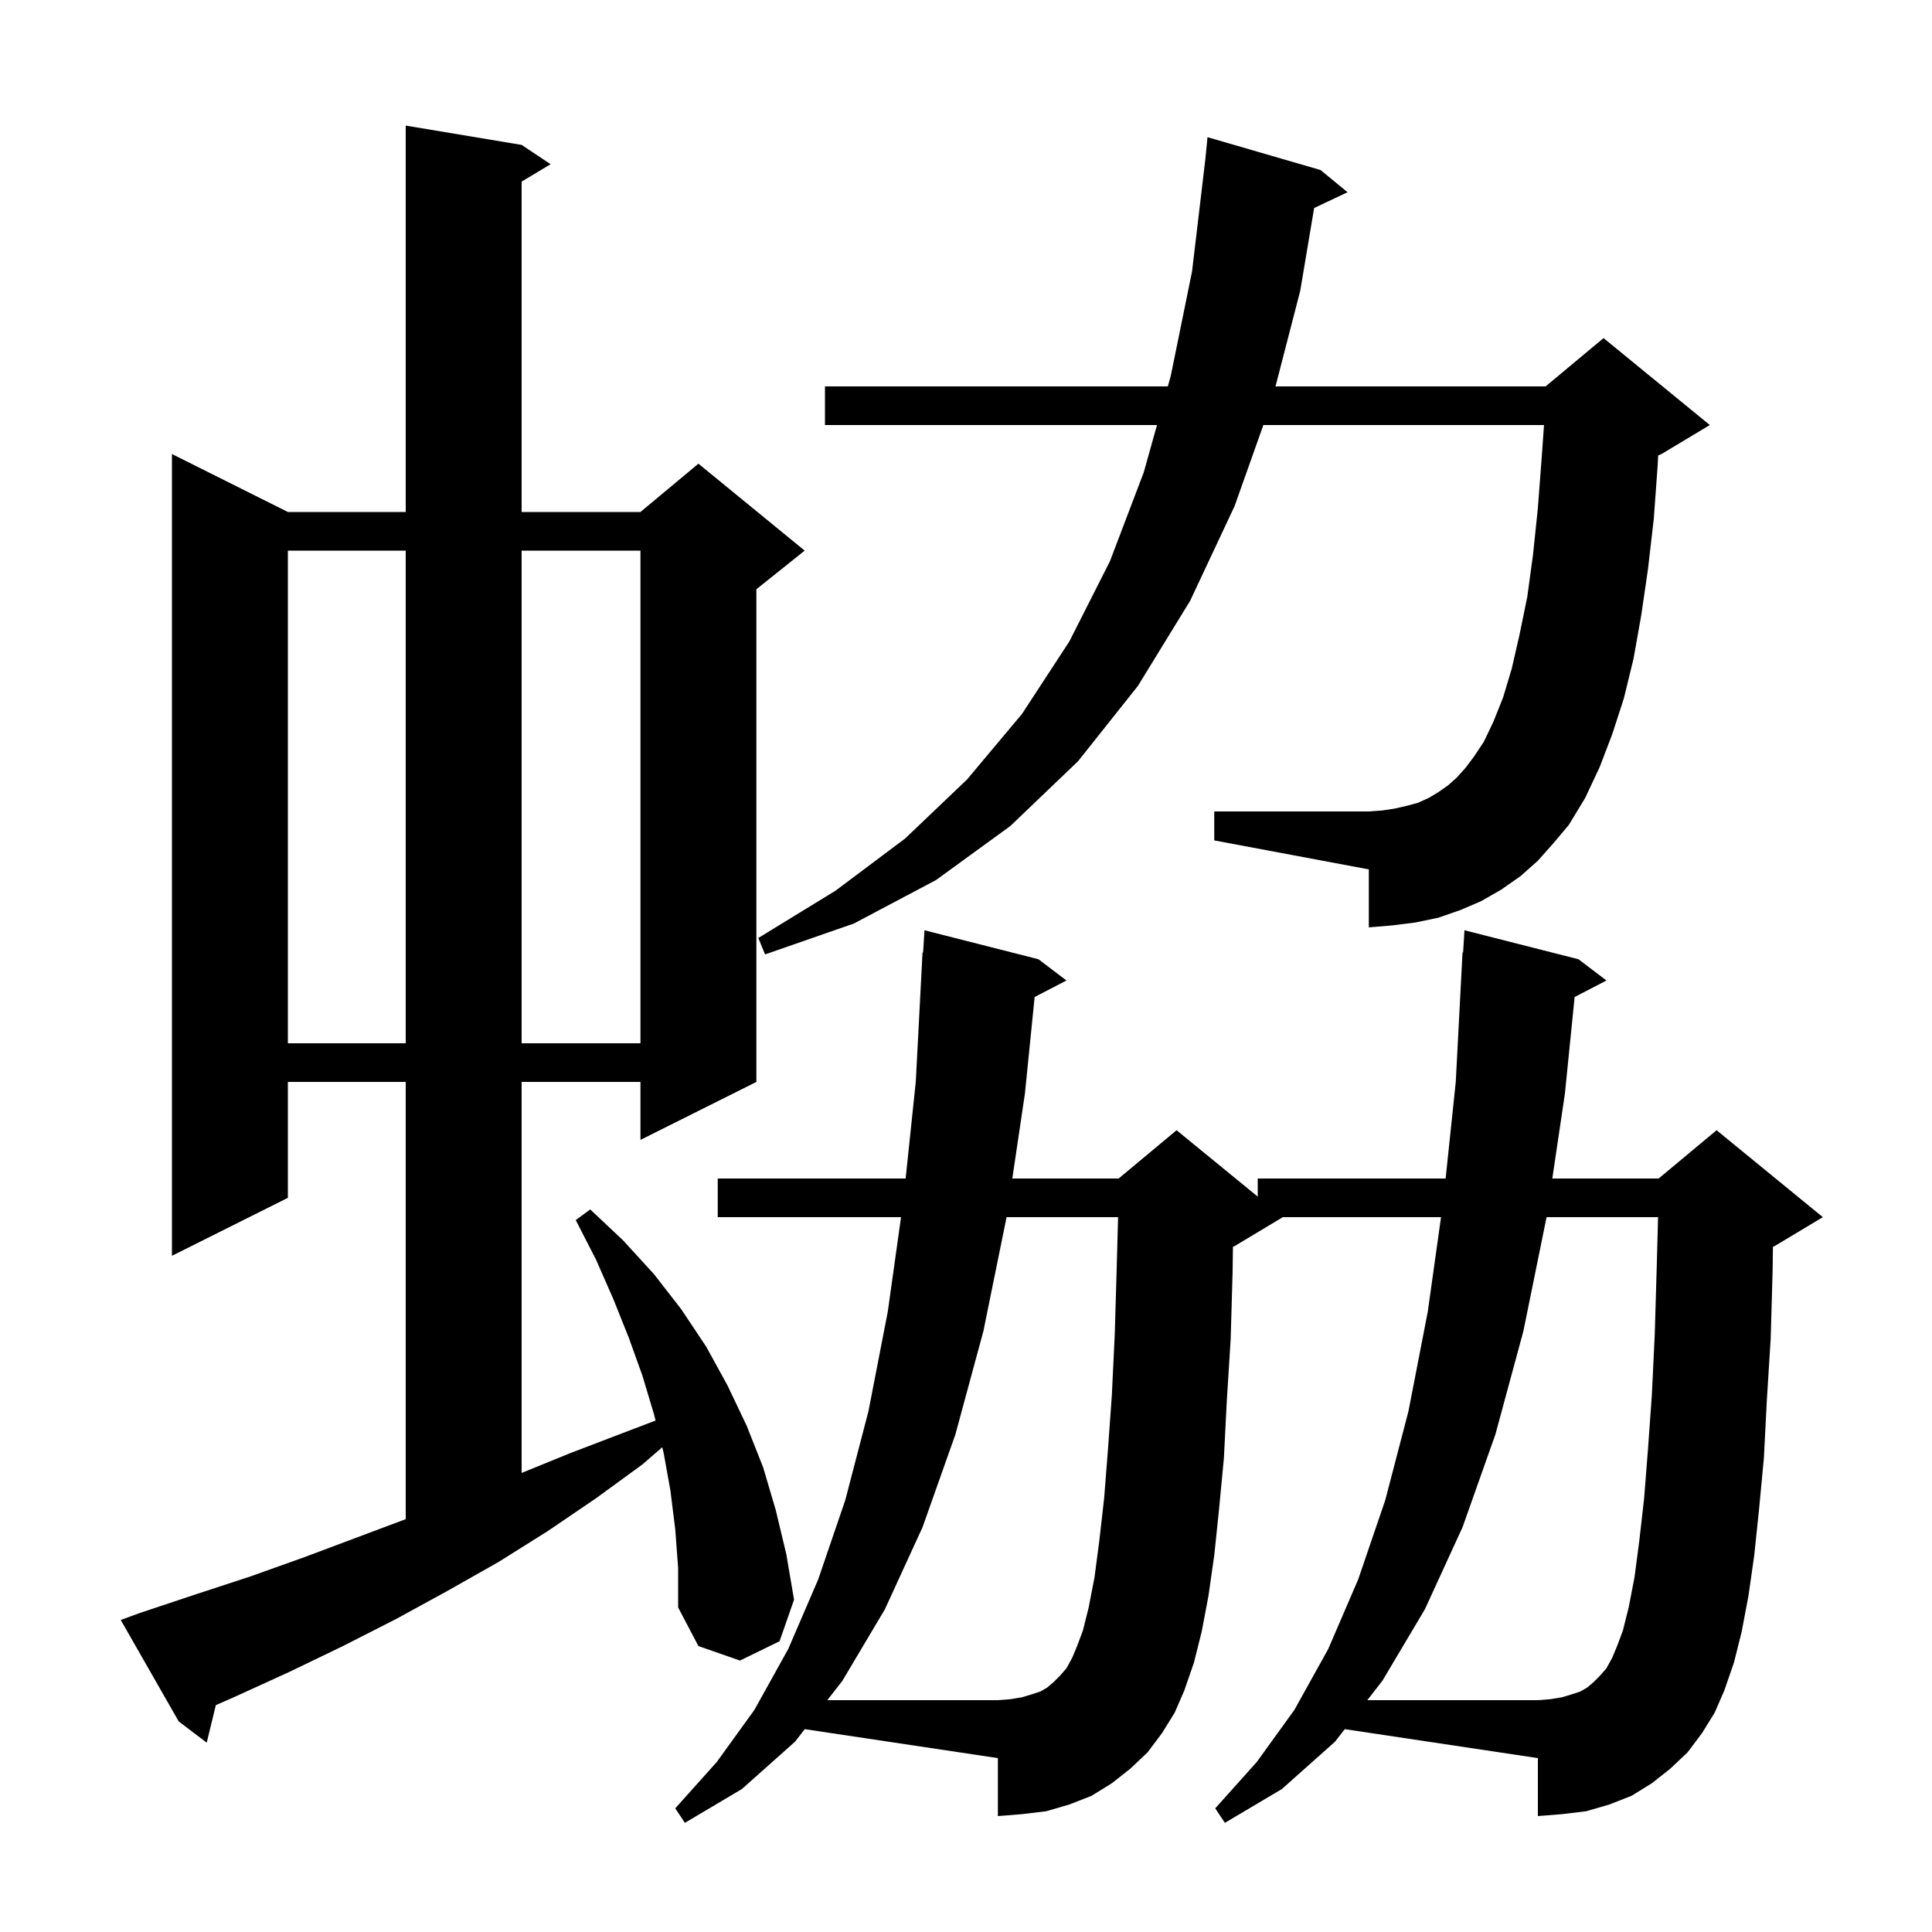 <svg xmlns="http://www.w3.org/2000/svg" xmlns:xlink="http://www.w3.org/1999/xlink" version="1.1" baseProfile="full" viewBox="0 0 200 200" width="200" height="200">
<g fill="black">
<path d="M 138.2 180.3 L 132.7 185.2 L 126.8 188.7 L 125.8 187.2 L 130.1 182.4 L 134.0 177.0 L 137.5 170.7 L 140.6 163.5 L 143.4 155.3 L 145.8 146.1 L 147.8 135.8 L 149.175 126.0 L 132.8 126.0 L 127.8 129.0 L 127.633 129.069 L 127.6 131.6 L 127.4 138.6 L 127.0 145.0 L 126.7 150.9 L 126.2 156.2 L 125.7 161.0 L 125.1 165.2 L 124.4 168.9 L 123.6 172.1 L 122.6 175.0 L 121.6 177.3 L 120.3 179.4 L 118.8 181.4 L 117.0 183.1 L 115.1 184.6 L 113.0 185.9 L 110.7 186.8 L 108.3 187.5 L 105.8 187.8 L 103.3 188.0 L 103.3 182.0 L 83.31 179.001 L 82.3 180.3 L 76.8 185.2 L 70.9 188.7 L 69.9 187.2 L 74.2 182.4 L 78.1 177.0 L 81.6 170.7 L 84.7 163.5 L 87.5 155.3 L 89.9 146.1 L 91.9 135.8 L 93.275 126.0 L 74.3 126.0 L 74.3 122.0 L 93.752 122.0 L 94.8 112.0 L 95.5 98.6 L 95.56 98.604 L 95.7 96.3 L 107.5 99.3 L 110.4 101.5 L 107.106 103.21 L 106.1 113.2 L 104.794 122.0 L 115.8 122.0 L 121.8 117.0 L 130.2 123.873 L 130.2 122.0 L 149.652 122.0 L 150.7 112.0 L 151.4 98.6 L 151.46 98.604 L 151.6 96.3 L 163.4 99.3 L 166.3 101.5 L 163.006 103.21 L 162.0 113.2 L 160.694 122.0 L 171.7 122.0 L 177.7 117.0 L 188.7 126.0 L 183.7 129.0 L 183.533 129.069 L 183.5 131.6 L 183.3 138.6 L 182.9 145.0 L 182.6 150.9 L 182.1 156.2 L 181.6 161.0 L 181.0 165.2 L 180.3 168.9 L 179.5 172.1 L 178.5 175.0 L 177.5 177.3 L 176.2 179.4 L 174.7 181.4 L 172.9 183.1 L 171.0 184.6 L 168.9 185.9 L 166.6 186.8 L 164.2 187.5 L 161.7 187.8 L 159.2 188.0 L 159.2 182.0 L 139.21 179.001 Z M 69.9 158.3 L 69.4 154.3 L 68.7 150.4 L 68.555 149.819 L 66.5 151.6 L 61.7 155.1 L 56.7 158.5 L 51.6 161.7 L 46.3 164.7 L 41.0 167.6 L 35.5 170.4 L 29.9 173.1 L 24.2 175.7 L 22.344 176.514 L 21.4 180.4 L 18.5 178.2 L 12.5 167.7 L 14.4 167.0 L 20.1 165.1 L 25.9 163.2 L 31.5 161.2 L 42.0 157.262 L 42.0 112.0 L 29.8 112.0 L 29.8 124.0 L 17.8 130.0 L 17.8 47.0 L 29.8 53.0 L 42.0 53.0 L 42.0 13.0 L 54.0 15.0 L 57.0 17.0 L 54.0 18.8 L 54.0 53.0 L 66.3 53.0 L 72.3 48.0 L 83.3 57.0 L 78.3 61.0 L 78.3 112.0 L 66.3 118.0 L 66.3 112.0 L 54.0 112.0 L 54.0 152.478 L 59.1 150.4 L 67.863 147.054 L 67.7 146.4 L 66.5 142.4 L 65.1 138.5 L 63.5 134.5 L 61.7 130.4 L 59.6 126.3 L 61.1 125.2 L 64.5 128.4 L 67.7 131.9 L 70.5 135.5 L 73.1 139.4 L 75.3 143.4 L 77.3 147.6 L 79.0 151.9 L 80.3 156.3 L 81.4 160.9 L 82.2 165.6 L 80.7 169.9 L 76.6 171.9 L 72.3 170.4 L 70.2 166.4 L 70.2 162.3 Z M 29.8 57.0 L 29.8 108.0 L 42.0 108.0 L 42.0 57.0 Z M 54.0 57.0 L 54.0 108.0 L 66.3 108.0 L 66.3 57.0 Z M 159.2 89.1 L 157.4 90.7 L 155.4 92.1 L 153.3 93.3 L 151.2 94.2 L 148.9 95.0 L 146.5 95.5 L 144.1 95.8 L 141.7 96.0 L 141.7 90.0 L 125.7 87.0 L 125.7 84.0 L 141.7 84.0 L 143.1 83.9 L 144.4 83.7 L 145.7 83.4 L 146.8 83.1 L 147.9 82.6 L 148.9 82.0 L 149.9 81.3 L 150.8 80.5 L 151.7 79.5 L 152.6 78.3 L 153.6 76.8 L 154.6 74.7 L 155.6 72.2 L 156.5 69.2 L 157.3 65.7 L 158.1 61.8 L 158.7 57.4 L 159.2 52.6 L 159.6 47.3 L 159.836 44.0 L 130.783 44.0 L 127.8 52.4 L 123.2 62.2 L 117.8 71.0 L 111.6 78.8 L 104.6 85.5 L 96.9 91.1 L 88.4 95.6 L 79.2 98.8 L 78.5 97.1 L 86.5 92.2 L 93.7 86.8 L 100.1 80.7 L 105.8 73.9 L 110.7 66.4 L 114.9 58.1 L 118.4 48.9 L 119.772 44.0 L 85.4 44.0 L 85.4 40.0 L 120.892 40.0 L 121.2 38.9 L 123.4 28.1 L 124.782 16.448 L 125.0 14.2 L 136.7 17.6 L 139.5 19.9 L 136.039 21.532 L 134.6 30.1 L 132.04 40.0 L 160.0 40.0 L 166.0 35.0 L 177.0 44.0 L 172.0 47.0 L 171.653 47.145 L 171.6 48.2 L 171.2 53.7 L 170.6 58.9 L 169.9 63.7 L 169.1 68.2 L 168.1 72.3 L 166.9 76.0 L 165.6 79.4 L 164.1 82.6 L 162.4 85.4 L 160.8 87.3 Z M 112.7 166.4 L 113.3 163.3 L 113.8 159.5 L 114.3 155.1 L 114.7 150.0 L 115.1 144.4 L 115.4 138.1 L 115.6 131.3 L 115.743 126.0 L 104.2 126.0 L 101.8 137.8 L 98.9 148.5 L 95.5 158.1 L 91.6 166.6 L 87.2 174.0 L 85.644 176.0 L 103.3 176.0 L 104.6 175.9 L 105.8 175.7 L 106.8 175.4 L 107.7 175.1 L 108.4 174.7 L 109.1 174.1 L 109.7 173.5 L 110.4 172.7 L 111.0 171.6 L 111.5 170.4 L 112.1 168.8 Z M 168.6 166.4 L 169.2 163.3 L 169.7 159.5 L 170.2 155.1 L 170.6 150.0 L 171.0 144.4 L 171.3 138.1 L 171.5 131.3 L 171.643 126.0 L 160.1 126.0 L 157.7 137.8 L 154.8 148.5 L 151.4 158.1 L 147.5 166.6 L 143.1 174.0 L 141.544 176.0 L 159.2 176.0 L 160.5 175.9 L 161.7 175.7 L 162.7 175.4 L 163.6 175.1 L 164.3 174.7 L 165.0 174.1 L 165.6 173.5 L 166.3 172.7 L 166.9 171.6 L 167.4 170.4 L 168.0 168.8 Z " />
</g>
</svg>
